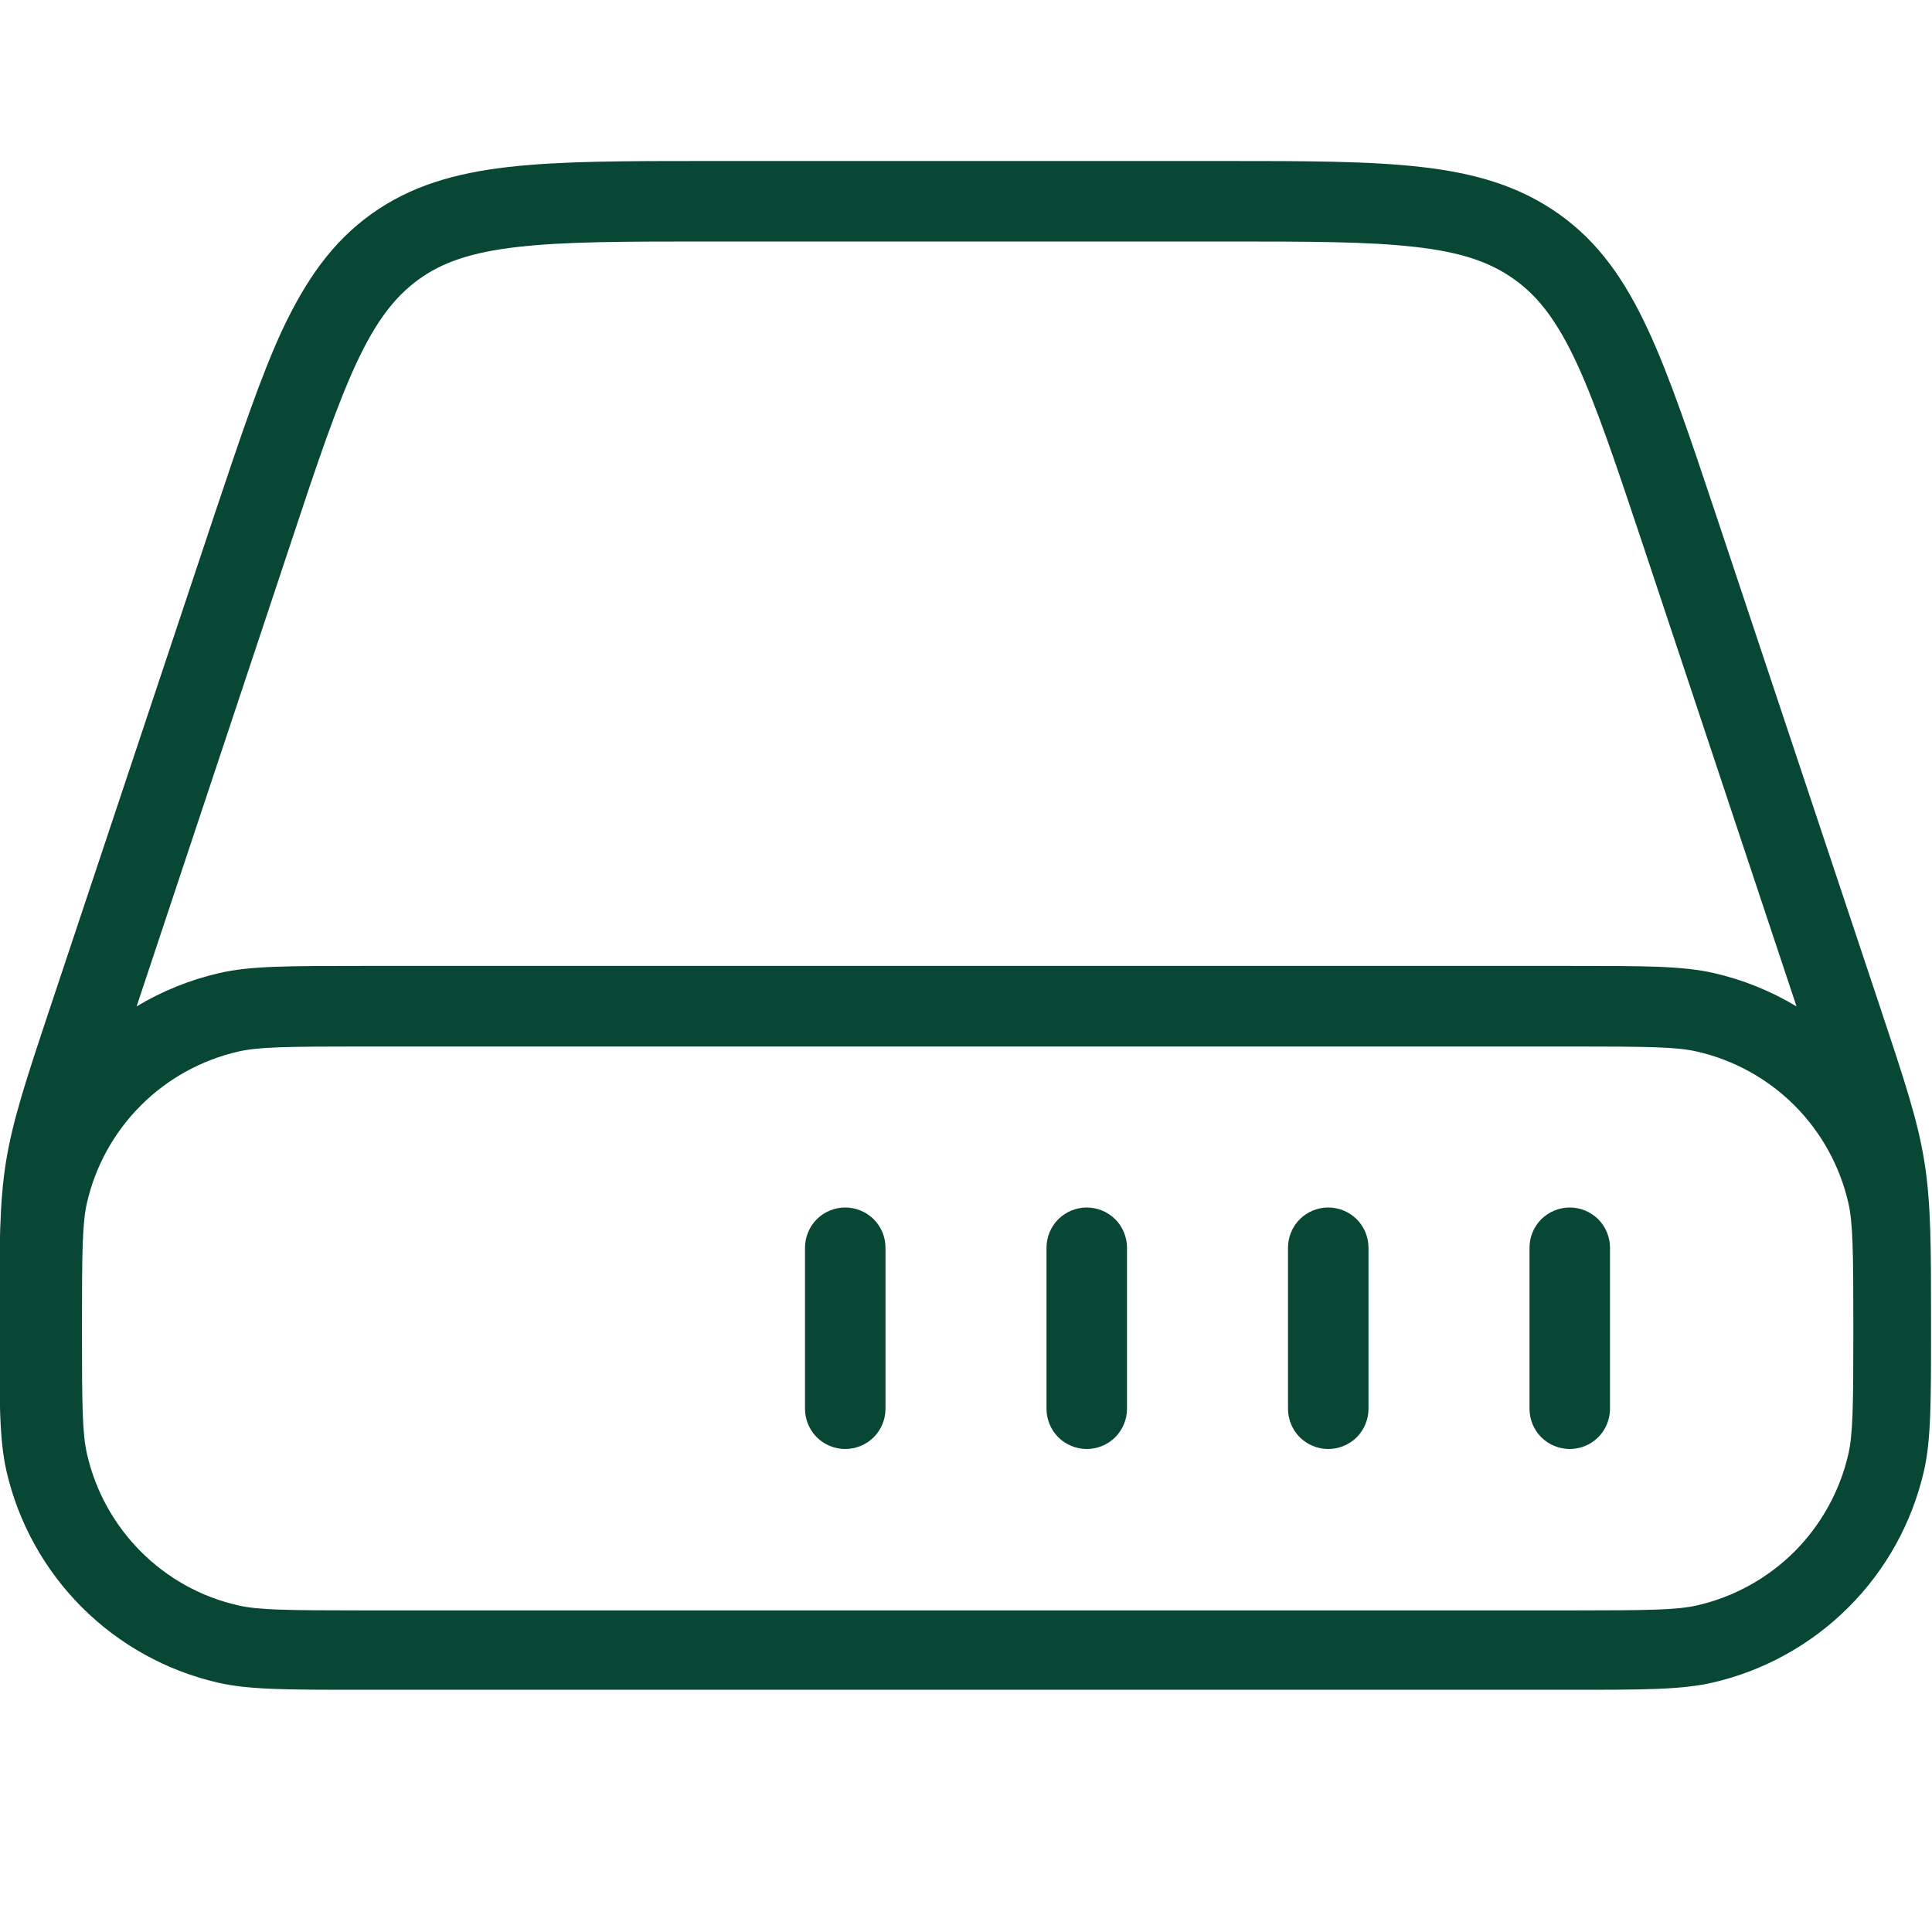 <svg width="24" height="24" viewBox="0 0 24 24" fill="none" xmlns="http://www.w3.org/2000/svg">
<g clip-path="url(#clip0_158_309)">
<path d="M19 15.5C19 15.367 19.053 15.24 19.146 15.146C19.24 15.053 19.367 15 19.5 15C19.633 15 19.76 15.053 19.854 15.146C19.947 15.24 20 15.367 20 15.5V17.5C20 17.633 19.947 17.76 19.854 17.854C19.76 17.947 19.633 18 19.5 18C19.367 18 19.24 17.947 19.146 17.854C19.053 17.76 19 17.633 19 17.5V15.5ZM16.5 15C16.367 15 16.24 15.053 16.146 15.146C16.053 15.24 16 15.367 16 15.5V17.5C16 17.633 16.053 17.76 16.146 17.854C16.24 17.947 16.367 18 16.5 18C16.633 18 16.76 17.947 16.854 17.854C16.947 17.76 17 17.633 17 17.5V15.5C17 15.367 16.947 15.24 16.854 15.146C16.76 15.053 16.633 15 16.5 15ZM13 15.5C13 15.367 13.053 15.24 13.146 15.146C13.24 15.053 13.367 15 13.5 15C13.633 15 13.76 15.053 13.854 15.146C13.947 15.24 14 15.367 14 15.5V17.5C14 17.633 13.947 17.76 13.854 17.854C13.76 17.947 13.633 18 13.5 18C13.367 18 13.24 17.947 13.146 17.854C13.053 17.76 13 17.633 13 17.5V15.5ZM10.5 15C10.367 15 10.24 15.053 10.146 15.146C10.053 15.24 10 15.367 10 15.5V17.5C10 17.633 10.053 17.76 10.146 17.854C10.24 17.947 10.367 18 10.5 18C10.633 18 10.76 17.947 10.854 17.854C10.947 17.76 11 17.633 11 17.5V15.5C11 15.367 10.947 15.24 10.854 15.146C10.76 15.053 10.633 15 10.5 15Z" fill="#084734"/>
<path fill-rule="evenodd" clip-rule="evenodd" d="M8.79 2C7.77 2 6.97 2 6.32 2.074C5.652 2.15 5.1 2.309 4.61 2.661C4.12 3.013 3.798 3.484 3.51 4.091C3.235 4.683 2.98 5.451 2.658 6.411L0.618 12.531C0.325 13.41 0.16 13.911 0.076 14.421C-0.008 14.938 -0.008 15.491 -0.008 16.391V16.493C-0.008 17.423 -0.008 17.883 0.08 18.273C0.227 18.914 0.552 19.501 1.017 19.966C1.482 20.431 2.069 20.756 2.71 20.903C3.094 20.991 3.559 20.991 4.49 20.991H19.49C20.42 20.991 20.88 20.991 21.27 20.903C21.911 20.756 22.498 20.431 22.963 19.966C23.429 19.501 23.753 18.914 23.9 18.273C23.988 17.889 23.988 17.424 23.988 16.493V16.392C23.988 15.492 23.988 14.942 23.904 14.422C23.82 13.904 23.654 13.412 23.362 12.532L21.322 6.412C21 5.447 20.745 4.682 20.47 4.092C20.186 3.482 19.862 3.012 19.37 2.662C18.878 2.312 18.33 2.152 17.66 2.075C17.012 2 16.21 2 15.19 2H8.78H8.79ZM8.82 3C7.76 3 7.02 3 6.43 3.068C5.859 3.133 5.495 3.257 5.2 3.472C4.903 3.687 4.67 3.992 4.427 4.512C4.179 5.046 3.941 5.752 3.607 6.762L1.697 12.502C2.016 12.31 2.364 12.17 2.727 12.087C3.111 11.999 3.576 11.999 4.507 11.999H19.507C20.437 11.999 20.897 11.999 21.287 12.087C21.65 12.17 21.998 12.31 22.317 12.502L20.407 6.762C20.073 5.762 19.836 5.052 19.587 4.512C19.344 3.99 19.111 3.684 18.813 3.472C18.515 3.257 18.151 3.132 17.583 3.068C16.998 3 16.253 3 15.193 3H8.843H8.82ZM19.52 13H4.52C3.536 13 3.21 13.006 2.96 13.063C2.502 13.168 2.082 13.4 1.75 13.732C1.417 14.065 1.185 14.485 1.08 14.943C1.024 15.19 1.018 15.515 1.018 16.503C1.018 17.491 1.024 17.813 1.081 18.063C1.295 18.999 2.026 19.733 2.961 19.943C3.208 19.999 3.533 20.005 4.521 20.005H19.521C20.505 20.005 20.831 19.999 21.081 19.943C21.54 19.838 21.959 19.606 22.292 19.274C22.624 18.941 22.856 18.521 22.961 18.063C23.017 17.816 23.023 17.491 23.023 16.503C23.023 15.515 23.017 15.193 22.961 14.943C22.856 14.485 22.624 14.065 22.292 13.732C21.959 13.4 21.54 13.168 21.081 13.063C20.834 13.006 20.508 13 19.52 13Z" fill="#084734"/>
</g>
<defs>
<clipPath id="clip0_158_309">
<rect width="24" height="24" fill="white"/>
</clipPath>
</defs>
</svg>
